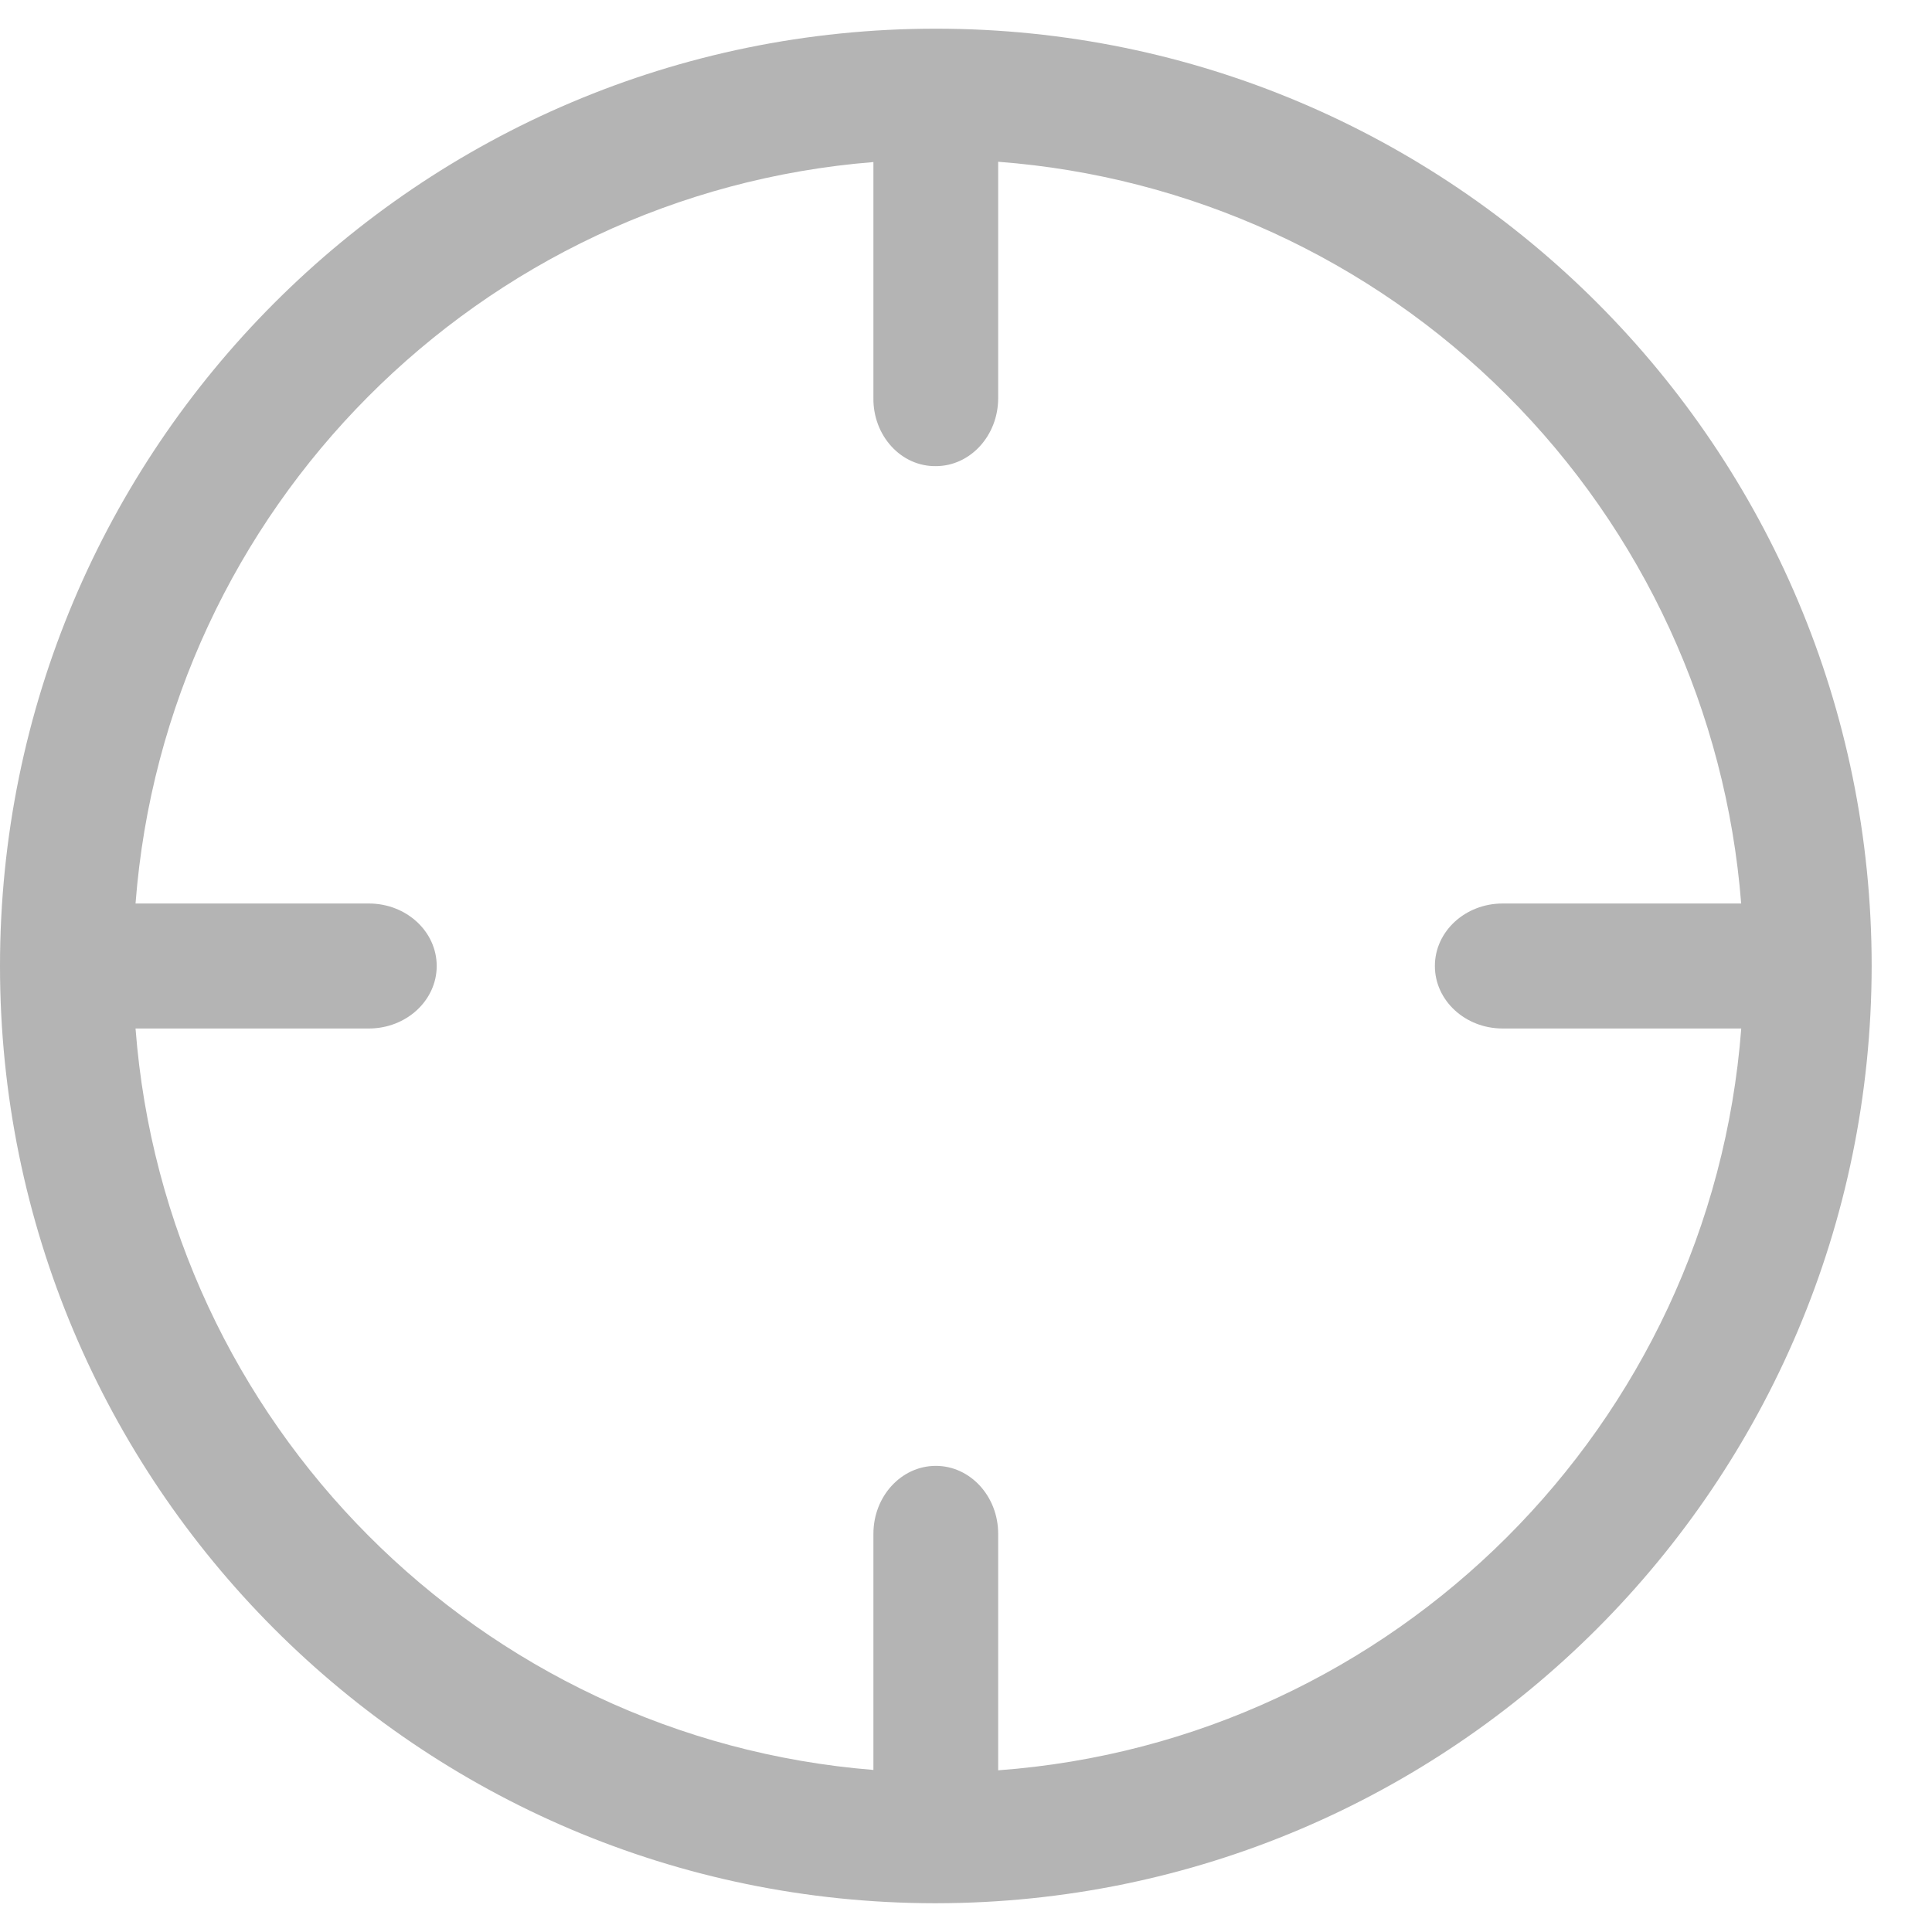 <svg width="26" height="26" viewBox="0 0 26 26" fill="none" xmlns="http://www.w3.org/2000/svg">
<path fill-rule="evenodd" clip-rule="evenodd" d="M12.585 25.613C12.588 25.613 12.591 25.613 12.594 25.613C19.546 25.607 25.181 19.963 25.188 13C25.188 6.034 19.549 0.386 12.594 0.386C5.638 0.386 0 6.034 0 13C0 19.961 5.63 25.605 12.579 25.613C12.581 25.613 12.583 25.613 12.585 25.613ZM13.433 23.824V20.641C13.433 20.136 13.057 19.727 12.594 19.727C12.13 19.727 11.754 20.136 11.754 20.641V23.819C6.457 23.395 2.231 19.154 1.824 13.841H4.964C5.468 13.841 5.877 13.464 5.877 13C5.877 12.535 5.468 12.159 4.964 12.159H1.824C2.231 6.85 6.452 2.605 11.754 2.181V5.358C11.751 5.602 11.839 5.836 11.997 6.008C12.155 6.181 12.37 6.276 12.594 6.273C13.057 6.273 13.433 5.863 13.433 5.358V2.177C16.006 2.371 18.436 3.479 20.276 5.316C22.116 7.153 23.23 9.583 23.432 12.159H20.221C19.718 12.159 19.31 12.535 19.31 13C19.31 13.464 19.718 13.841 20.221 13.841H23.433C23.025 19.176 18.766 23.432 13.433 23.824Z" fill="#B4B4B4"/>
</svg>
